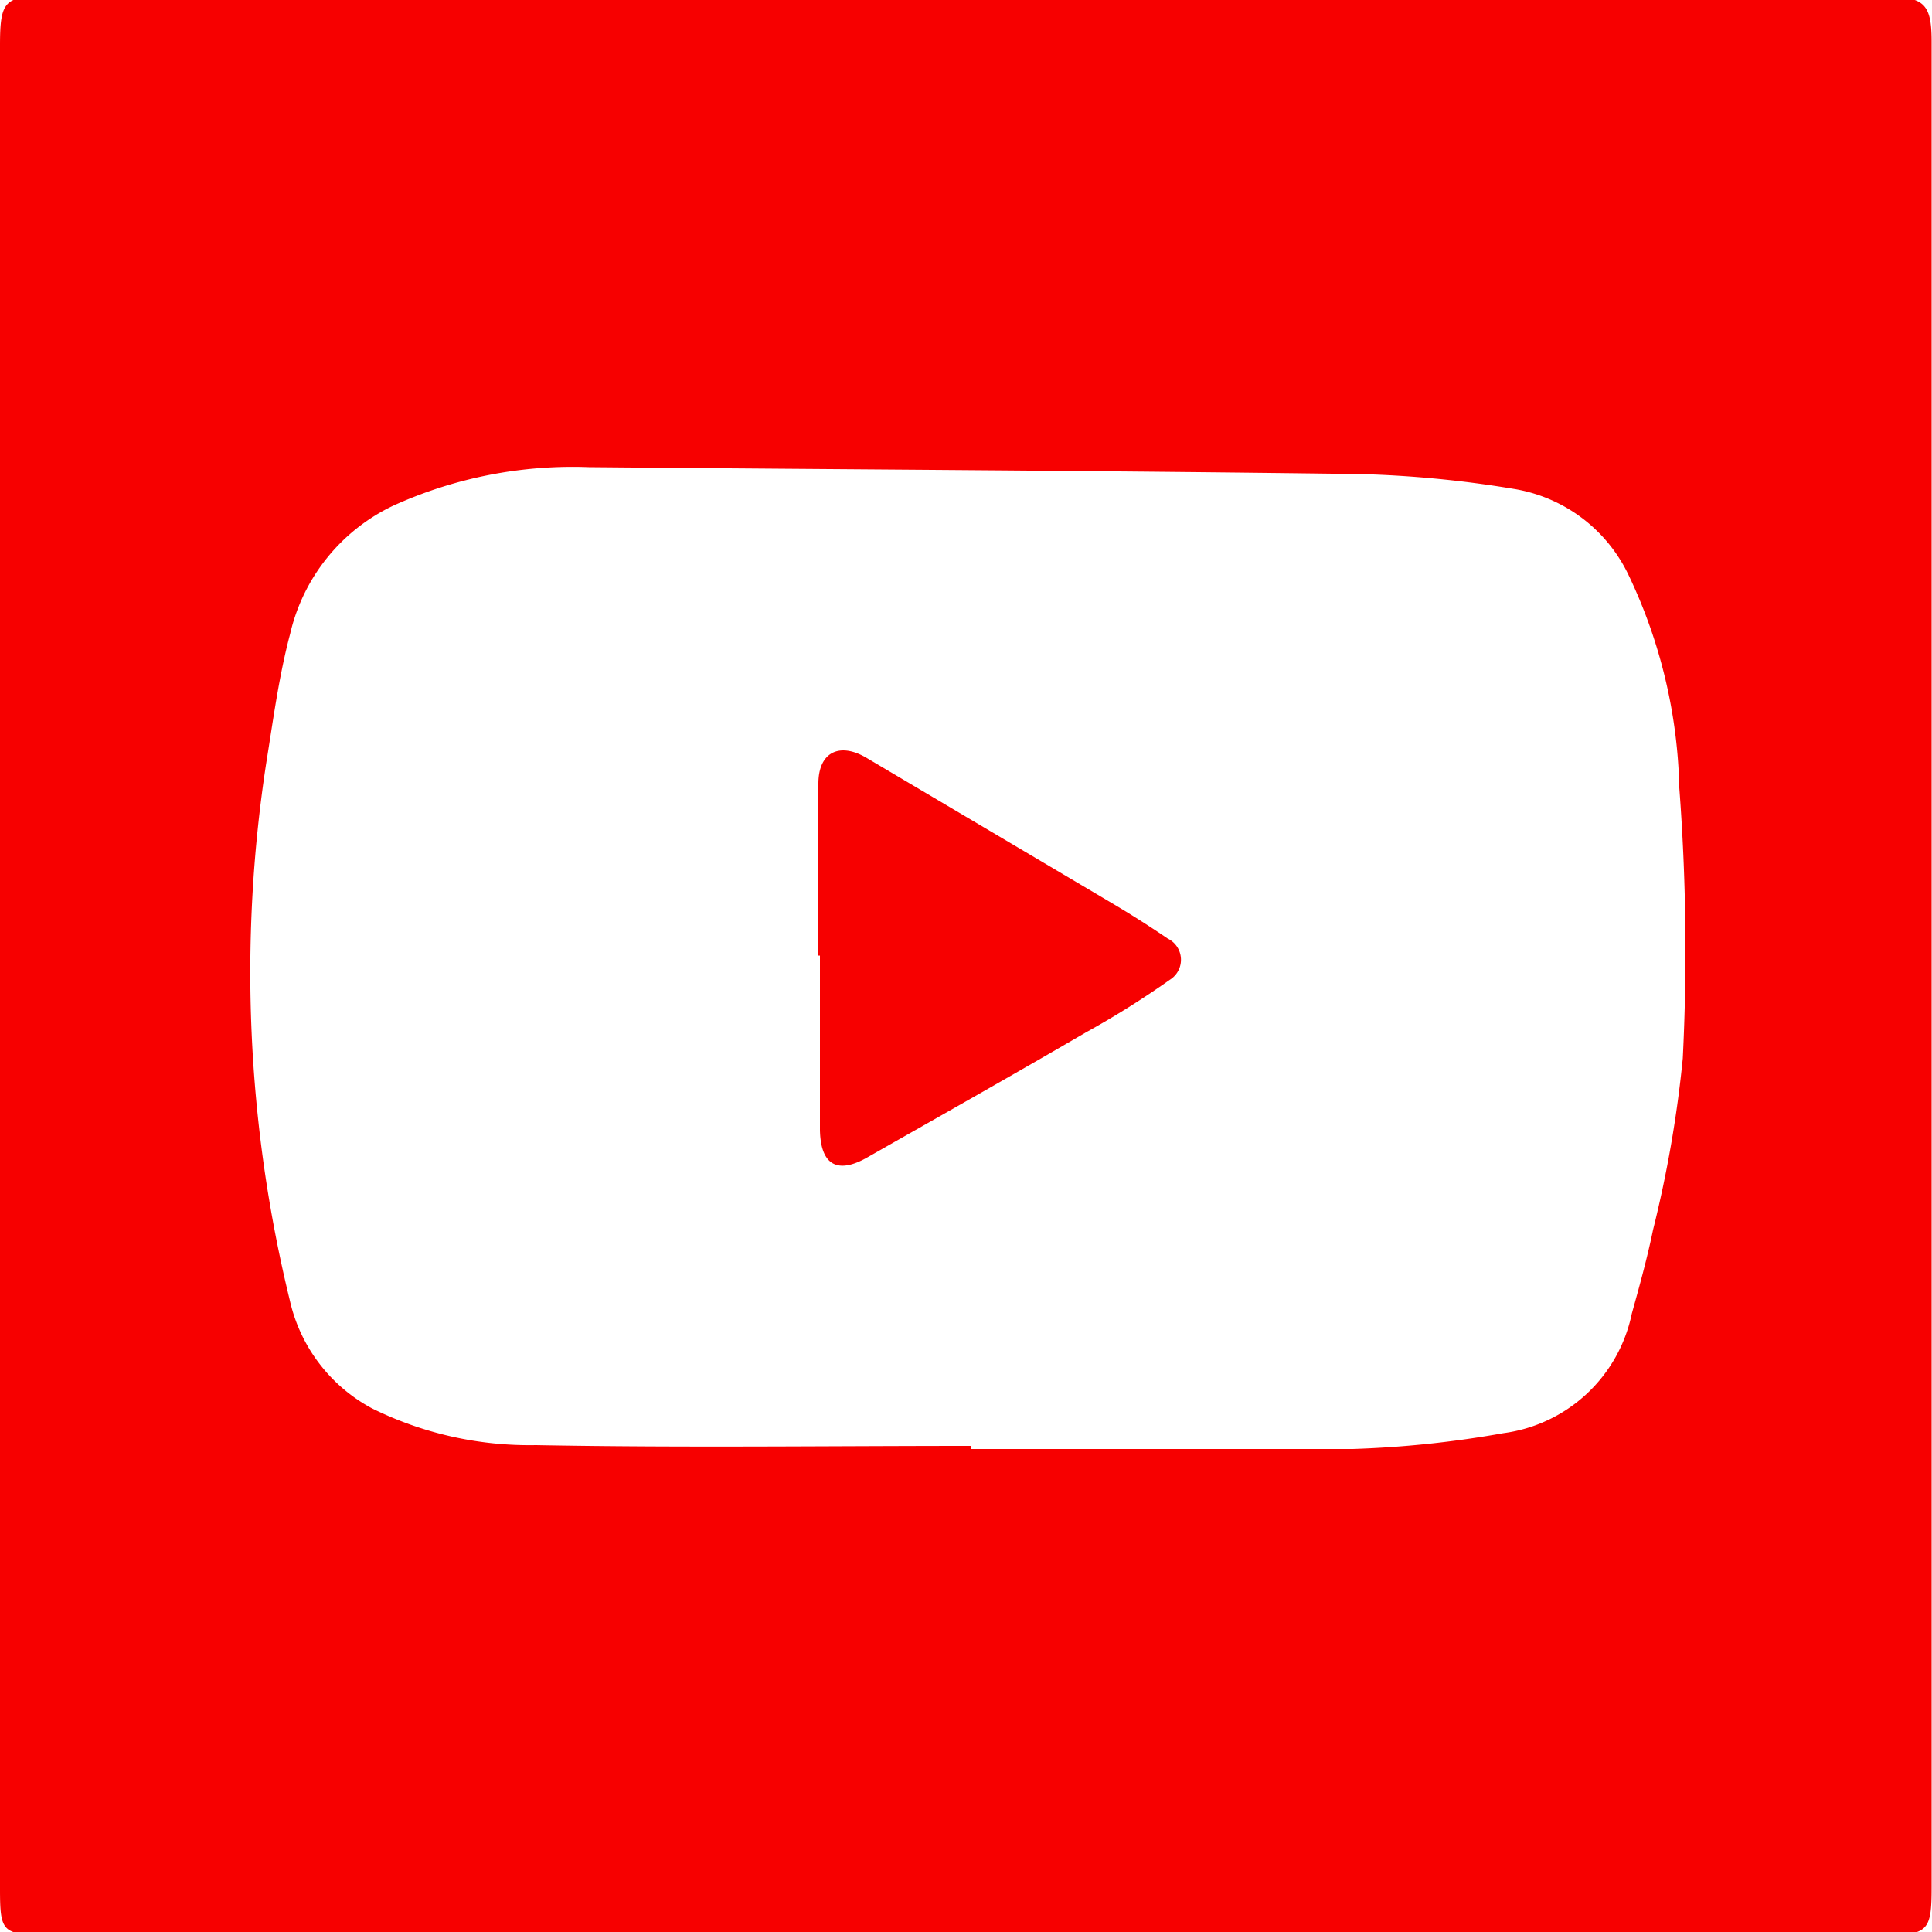 <svg id="Layer_1" data-name="Layer 1" xmlns="http://www.w3.org/2000/svg" viewBox="0 0 50 50"><defs><style>.cls-1{fill:#f70000;}</style></defs><path class="cls-1" d="M0,25V1.18C0,0,.12-.12,1.3-.08c.38,0,.77,0,1.16,0H48.87c.93,0,1.12.2,1.12,1.15q0,23.88,0,47.77c0,1.14-.09,1.24-1.26,1.24l-47.57,0C.06,50.06,0,50,0,48.88V25ZM25.12,37.42v.08c3.29,0,6.59,0,9.89,0a27,27,0,0,0,3.9-.41A3.92,3.92,0,0,0,42.23,34c.2-.72.4-1.44.55-2.17a30.78,30.78,0,0,0,.77-4.44,55.93,55.93,0,0,0-.09-7,13.43,13.43,0,0,0-1.3-5.48,4,4,0,0,0-3-2.26,28.74,28.74,0,0,0-3.92-.38c-6.66-.09-13.32-.12-20-.18a11.23,11.23,0,0,0-5.07,1A4.89,4.89,0,0,0,7.51,16.4c-.29,1.09-.44,2.23-.62,3.35a35.75,35.75,0,0,0,.61,13.9,4.22,4.22,0,0,0,2.13,2.8,9.2,9.2,0,0,0,4.24.95C17.62,37.47,21.37,37.42,25.12,37.42Z"/><path class="cls-1" d="M21.18,24.73c0-1.48,0-3,0-4.45,0-.81.54-1.08,1.24-.67l6.3,3.73c.51.3,1,.61,1.5.95a.61.61,0,0,1,.05,1.07,23.19,23.19,0,0,1-2.17,1.36c-1.87,1.09-3.75,2.15-5.63,3.22-.79.46-1.23.22-1.25-.69,0-1.5,0-3,0-4.52Z"/></svg>